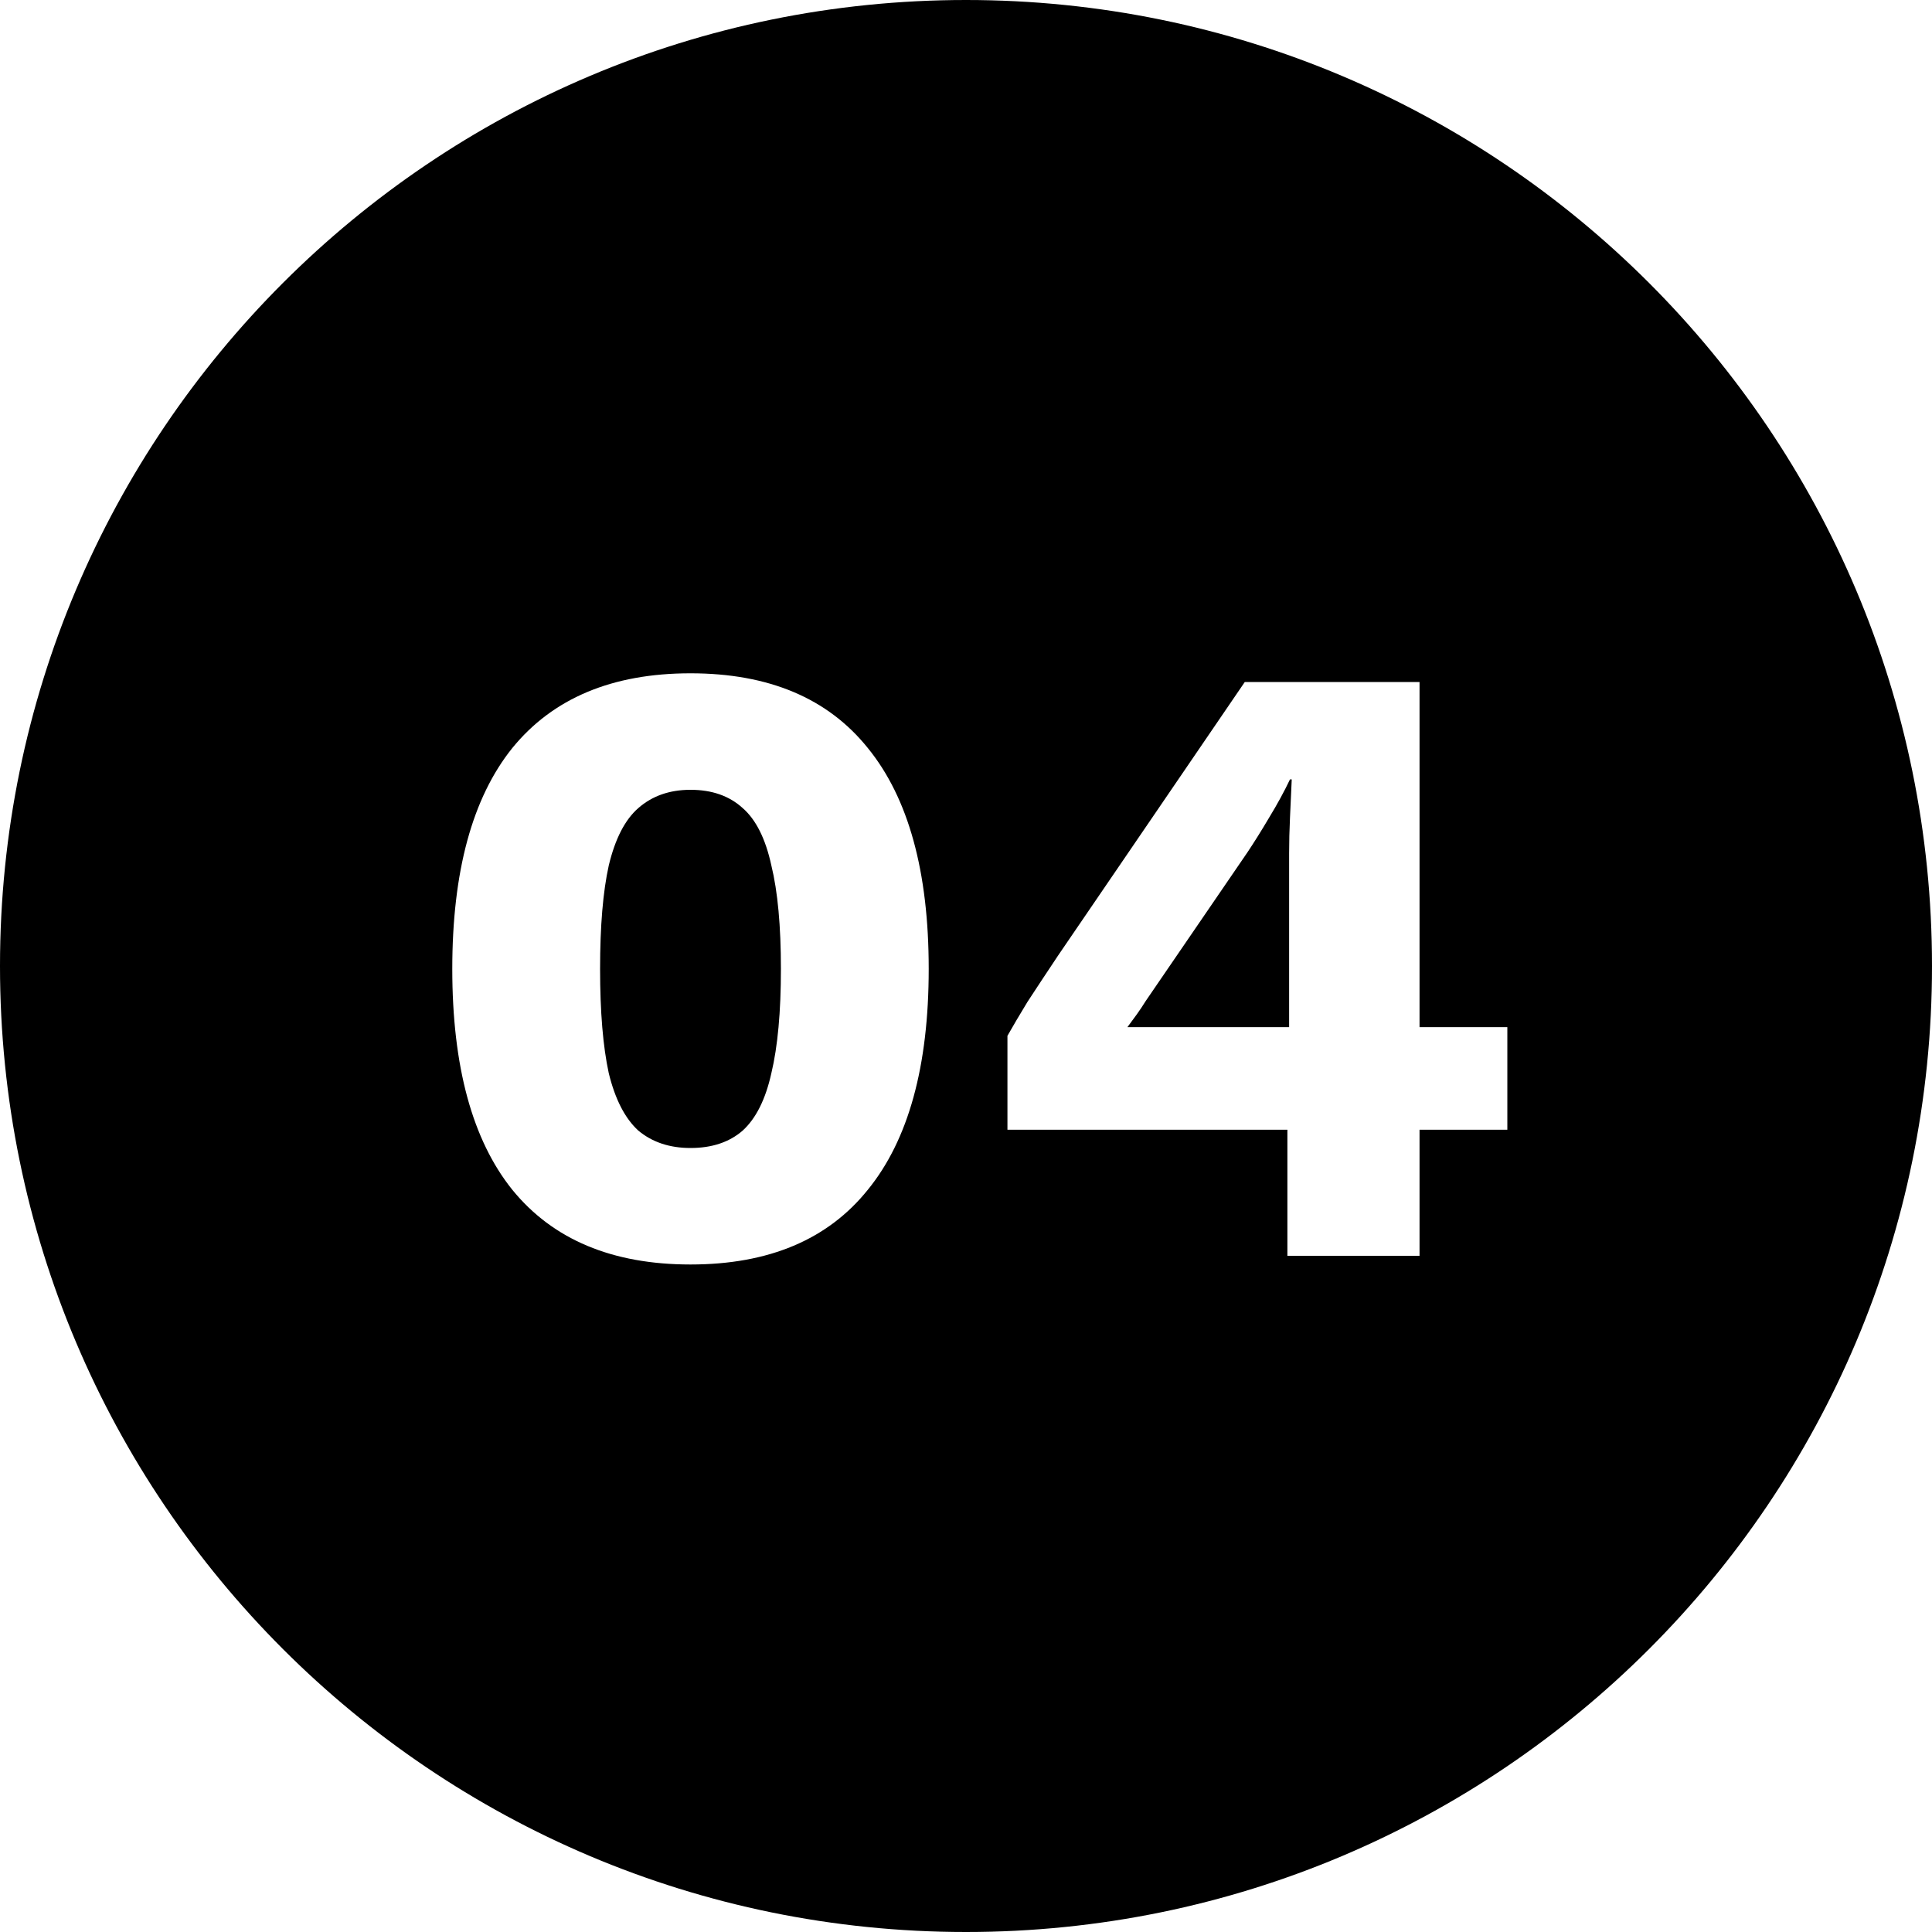<svg width="80" height="80" viewBox="0 0 80 80" fill="none" xmlns="http://www.w3.org/2000/svg">
<path fill-rule="evenodd" clip-rule="evenodd" d="M40 80C62.091 80 80 62.091 80 40C80 17.909 62.091 0 40 0C17.909 0 0 17.909 0 40C0 62.091 17.909 80 40 80ZM21.212 49.264C22.892 51.328 25.352 52.36 28.592 52.36C31.832 52.36 34.28 51.328 35.936 49.264C37.616 47.2 38.456 44.152 38.456 40.12C38.456 36.088 37.616 33.04 35.936 30.976C34.28 28.912 31.832 27.88 28.592 27.88C25.352 27.88 22.892 28.912 21.212 30.976C19.556 33.04 18.728 36.088 18.728 40.12C18.728 44.152 19.556 47.2 21.212 49.264ZM30.752 46.816C30.2 47.296 29.48 47.536 28.592 47.536C27.728 47.536 27.008 47.296 26.432 46.816C25.88 46.312 25.472 45.52 25.208 44.44C24.968 43.336 24.848 41.896 24.848 40.12C24.848 38.344 24.968 36.916 25.208 35.836C25.472 34.732 25.88 33.94 26.432 33.46C27.008 32.956 27.728 32.704 28.592 32.704C29.48 32.704 30.2 32.956 30.752 33.46C31.304 33.94 31.7 34.732 31.94 35.836C32.204 36.916 32.336 38.344 32.336 40.12C32.336 41.896 32.204 43.336 31.94 44.44C31.7 45.52 31.304 46.312 30.752 46.816ZM53.308 46.78V52H58.78V46.78H62.416V42.532H58.78V28.24H51.544L43.804 39.58C43.324 40.3 42.904 40.936 42.544 41.488C42.208 42.04 41.932 42.508 41.716 42.892V46.78H53.308ZM53.38 42.532H46.684C46.828 42.34 46.96 42.16 47.08 41.992C47.2 41.824 47.32 41.644 47.44 41.452L51.652 35.296C51.94 34.864 52.24 34.384 52.552 33.856C52.888 33.304 53.176 32.776 53.416 32.272H53.488L53.416 33.856C53.392 34.36 53.38 34.852 53.38 35.332V42.532Z" fill="black"/>
</svg>
